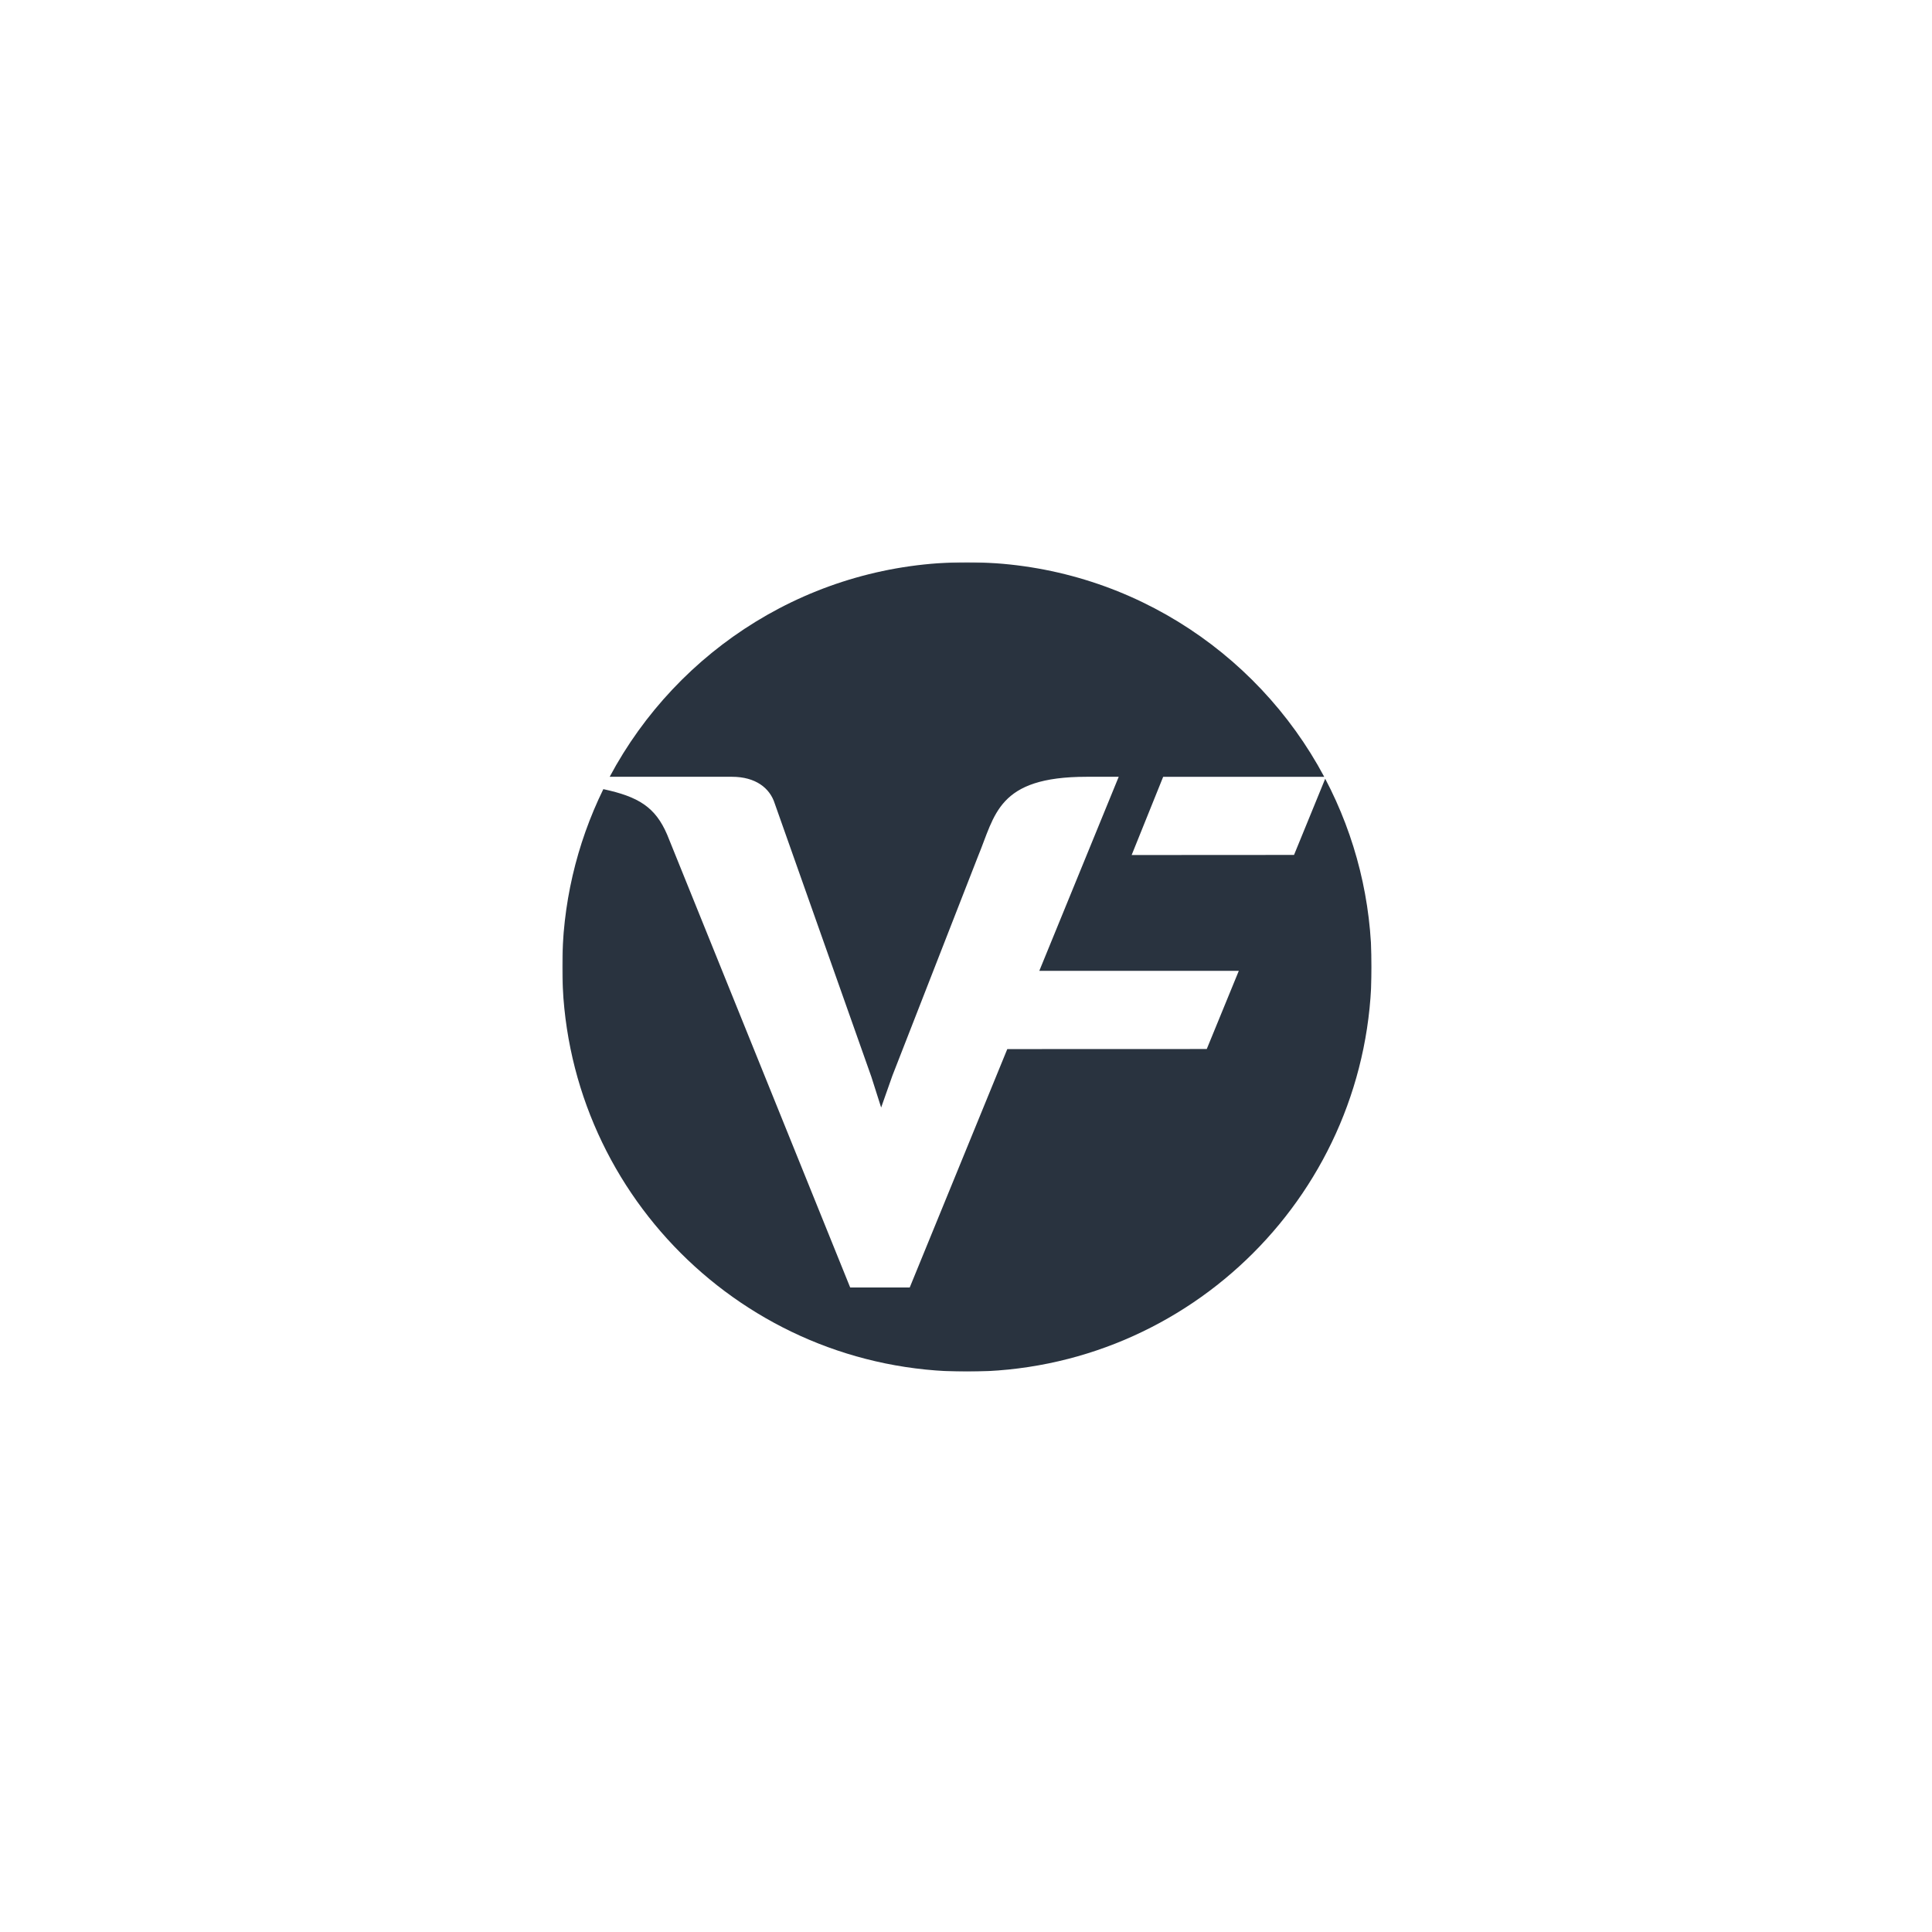 <?xml version="1.0" encoding="utf-8"?>
<svg width="1024" height="1024" viewBox="0 0 1024 1024" fill="none" xmlns="http://www.w3.org/2000/svg">
<mask id="mask0_612_1384" style="mask-type:alpha" maskUnits="userSpaceOnUse" x="298" y="298" width="429" height="429">
<path d="M298 298H727V727H298V298Z" fill="white"/>
</mask>
<g mask="url(#mask0_612_1384)">
<path fill-rule="evenodd" clip-rule="evenodd" d="M702.385 412.743L685.863 453.131L599.797 453.184L616.504 411.728H701.865C665.782 344.075 594.534 298 512.5 298C430.47 298 359.228 344.06 323.144 411.714H387.961C400.436 411.714 408.048 417.639 410.641 425.909L461.854 570.777L467.026 587.013L472.999 570.086L518.234 454.204C527.515 431.896 528.578 411.714 575.925 411.714H592.942L550.848 514.578H656.587L639.608 556.001L533.883 556.039L482.174 682.389H450.614L353.622 442.416C347.335 427.701 338.326 422.257 319.784 418.263C305.412 447.597 297.962 479.839 298 512.5C298 630.966 394.034 727 512.5 727C630.966 727 727 630.966 727 512.5C727.038 477.741 718.587 443.498 702.385 412.743Z" fill="#29333F"/>
</g>
</svg>
